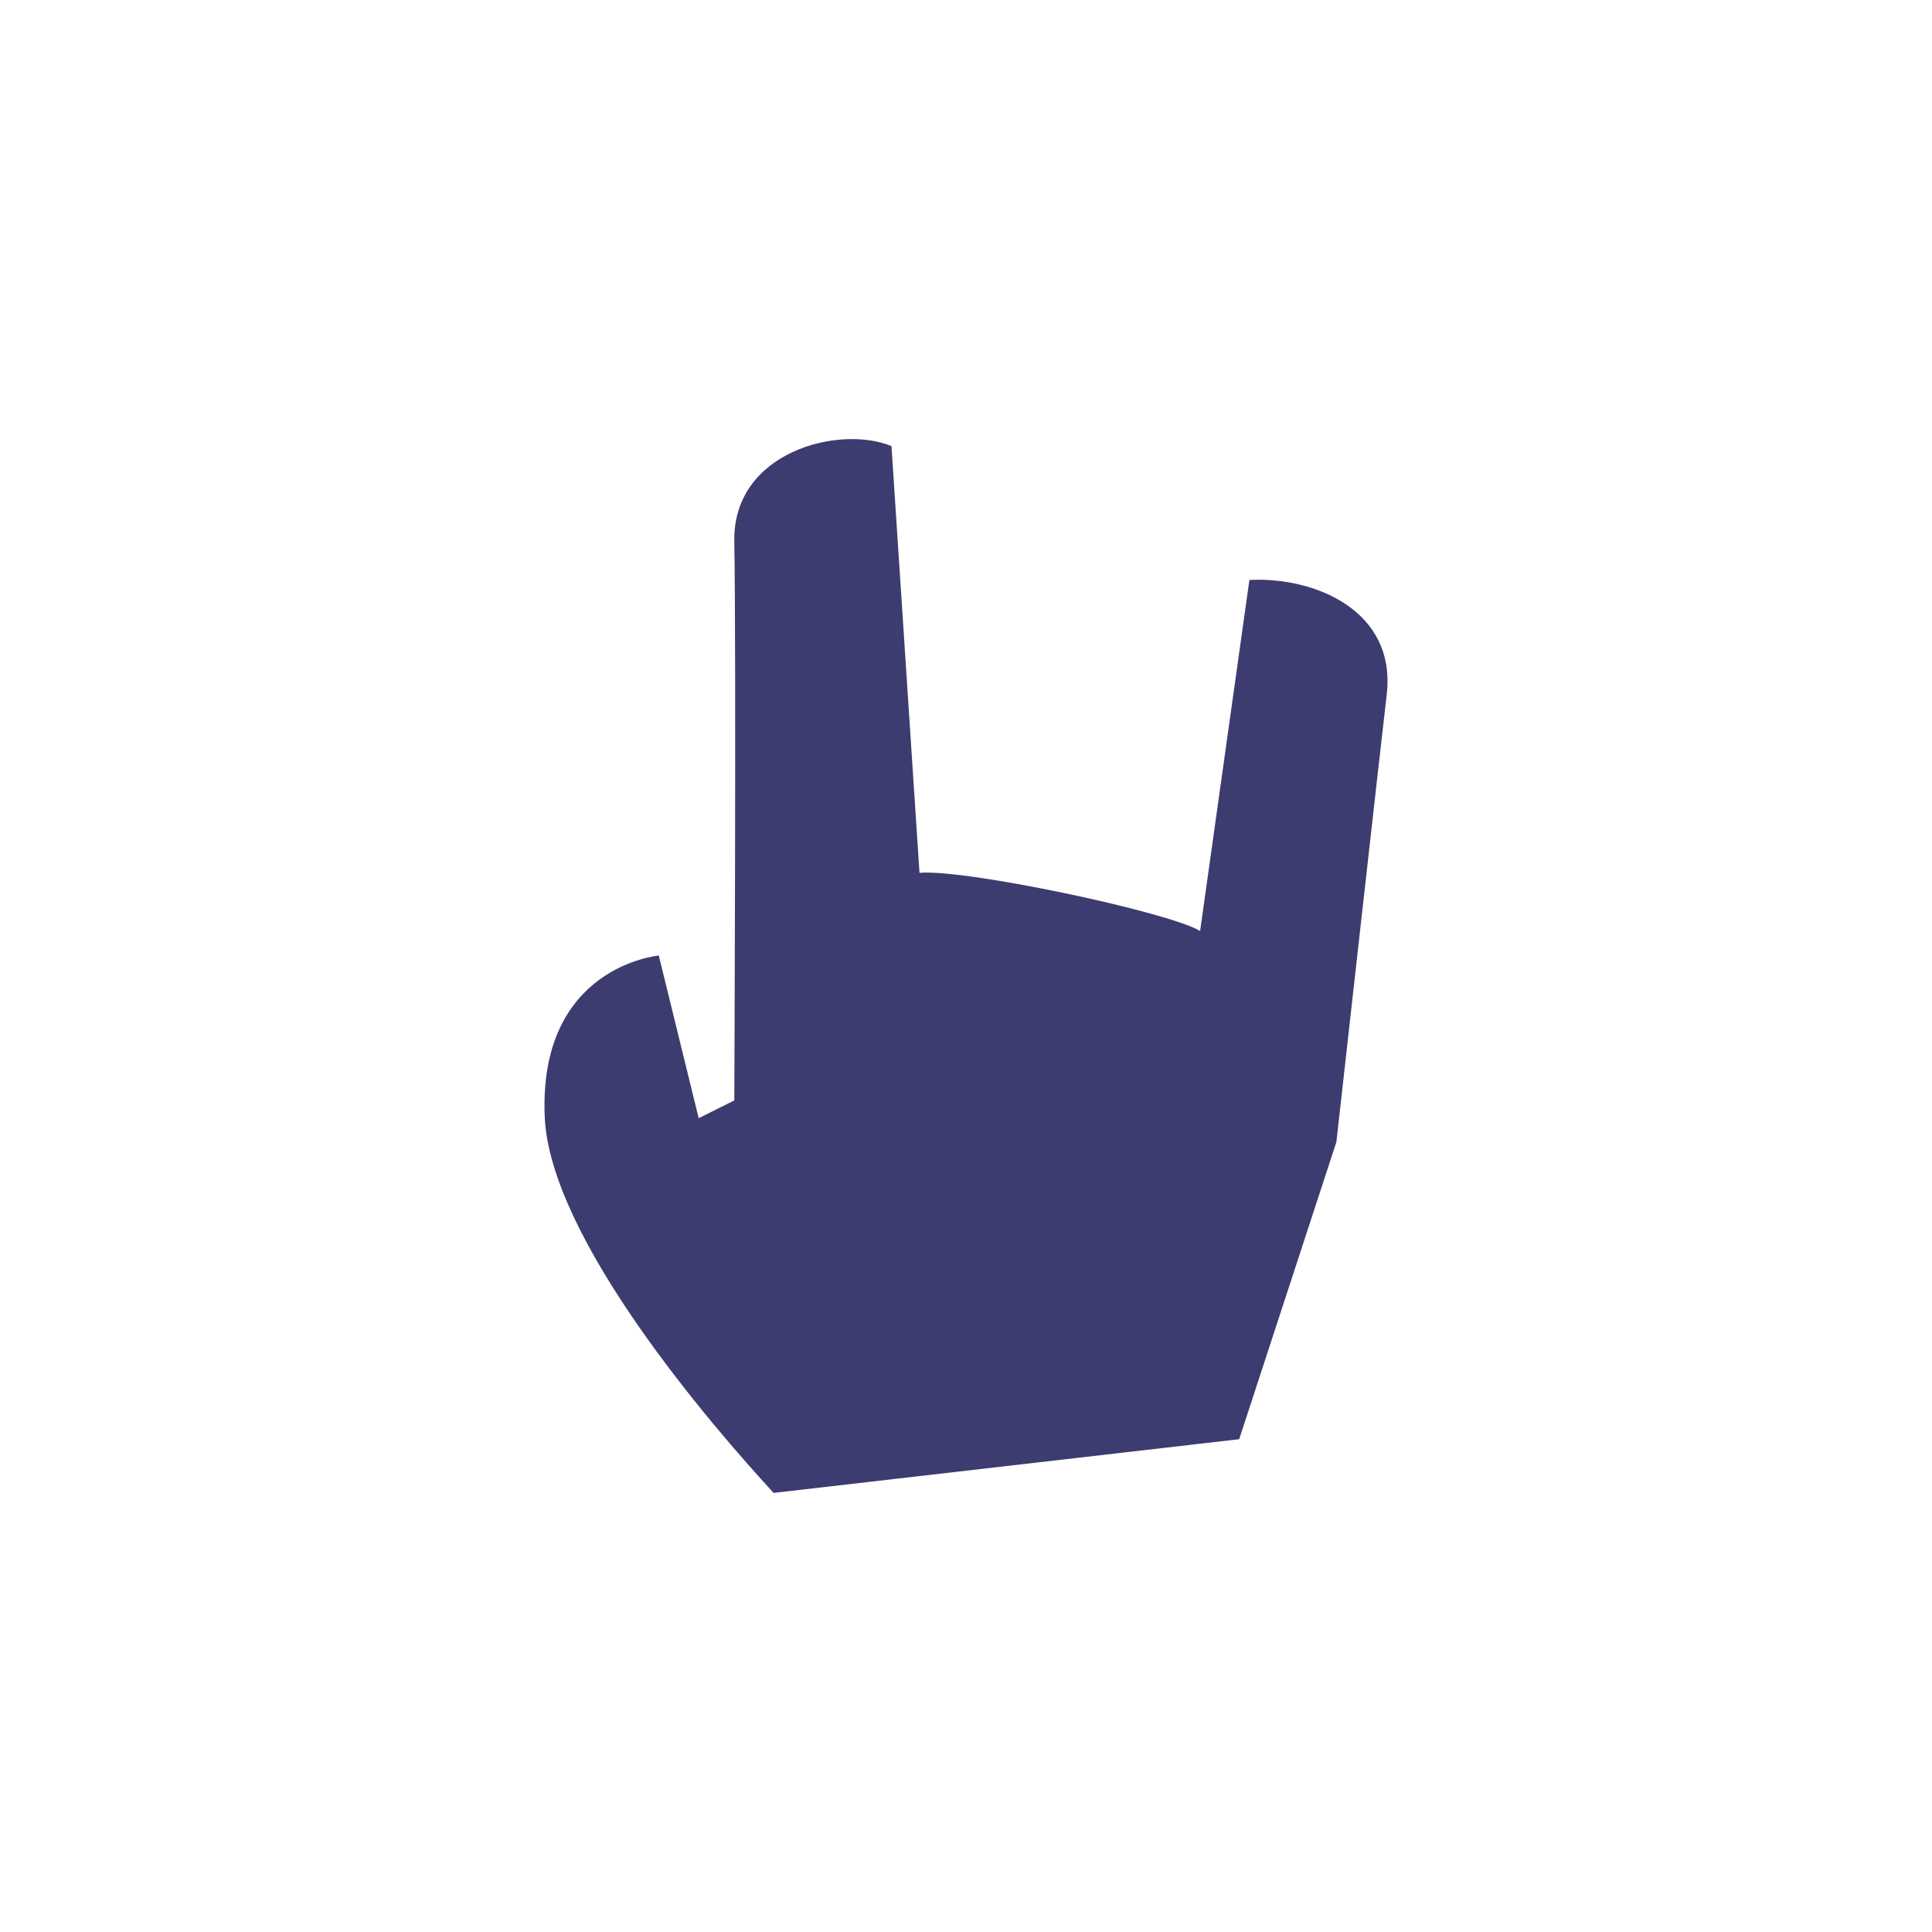 <svg width="110" height="110" viewBox="0 0 110 110" fill="none" xmlns="http://www.w3.org/2000/svg">
<path fill-rule="evenodd" clip-rule="evenodd" d="M78.955 39.538C78.611 42.466 76.089 65.017 76.089 65.017L70.554 81.942L44.045 85C40.571 81.222 31.304 70.528 31.014 63.577C30.655 55.009 37.509 54.404 37.509 54.404L39.78 63.665L41.808 62.653C41.808 62.653 41.923 37.316 41.808 30.834C41.706 25.732 47.762 24.169 50.757 25.398L52.352 49.696C54.947 49.465 66.498 51.911 68.33 53.005L71.135 33.022C74.812 32.825 79.509 34.741 78.955 39.538Z" fill="#3C3C70"/>
</svg>